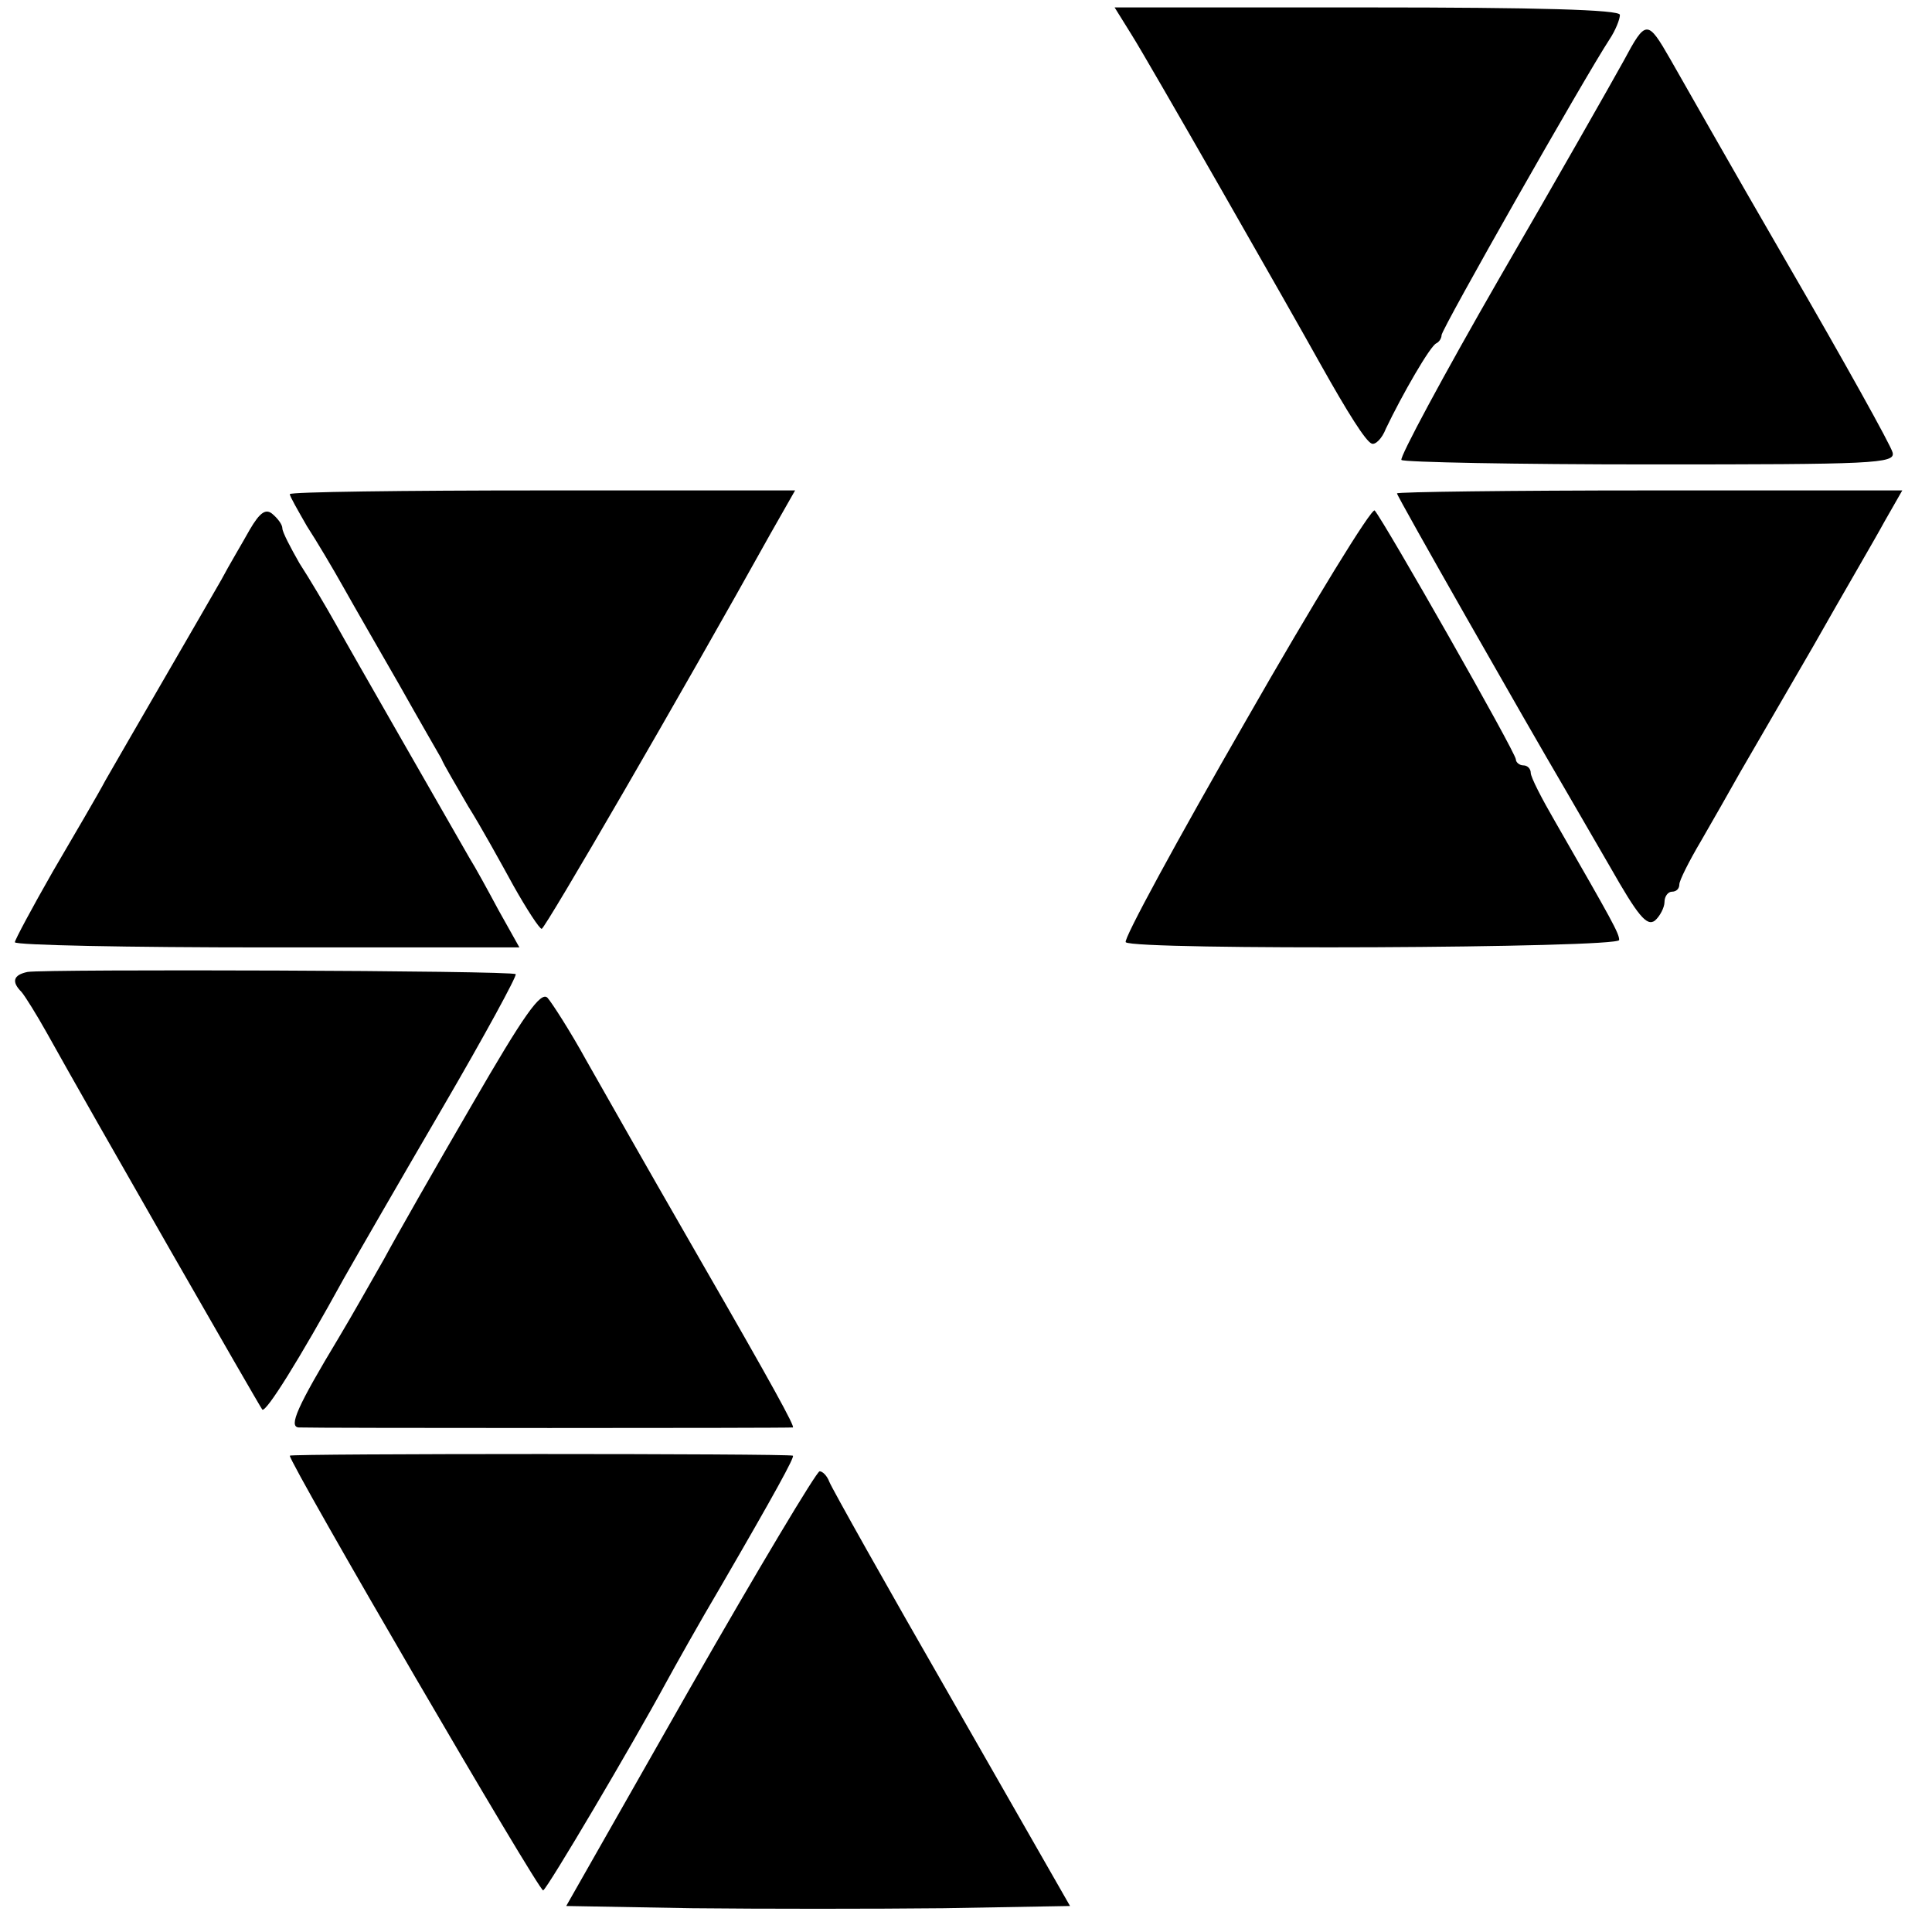 <?xml version="1.0" standalone="no"?>
<!DOCTYPE svg PUBLIC "-//W3C//DTD SVG 20010904//EN"
 "http://www.w3.org/TR/2001/REC-SVG-20010904/DTD/svg10.dtd">
<svg version="1.0" xmlns="http://www.w3.org/2000/svg"
 width="260pt" height="260pt" viewBox="0 0 260 260"
 preserveAspectRatio="xMidYMid meet">
<g transform="translate(0,260) scale(0.1,-0.1)"
fill="#000000" stroke="none">
<path d="M1523 2553 c21 -33 214 -371 254 -443 37 -66 61 -104 69 -107 5 -2
14 7 19 20 22 46 60 112 68 115 4 2 7 7 7 11 0 8 192 346 226 398 8 12 14 27
14 33 0 7 -112 10 -340 10 l-340 0 23 -37z"/>
<path d="M2185 2518 c-16 -29 -91 -161 -167 -292 -76 -132 -135 -242 -132
-245 3 -3 154 -6 335 -6 299 0 330 1 326 16 -2 9 -66 124 -142 255 -76 131
-146 255 -157 274 -31 54 -33 54 -63 -2z"/>
<path d="M390 1935 c0 -3 11 -22 23 -43 13 -20 35 -57 49 -82 14 -25 48 -84
75 -131 27 -48 53 -93 57 -100 3 -8 20 -36 36 -64 17 -27 44 -76 61 -107 18
-32 35 -58 38 -58 5 1 189 318 308 532 l33 58 -340 0 c-187 0 -340 -2 -340 -5z"/>
<path d="M1880 1936 c0 -4 175 -311 225 -396 8 -14 36 -62 62 -107 37 -65 49
-80 60 -72 7 6 13 18 13 25 0 8 5 14 10 14 6 0 10 4 10 10 0 5 13 31 29 58 15
26 39 68 53 93 14 24 58 100 98 169 39 69 83 144 96 168 l24 42 -340 0 c-187
0 -340 -2 -340 -4z"/>
<path d="M336 1887 c-10 -18 -28 -48 -38 -67 -11 -19 -46 -80 -78 -135 -32
-55 -67 -116 -78 -135 -10 -19 -43 -75 -71 -123 -28 -49 -51 -92 -51 -95 0 -4
153 -7 339 -7 l340 0 -28 50 c-15 28 -32 59 -39 70 -36 63 -159 277 -180 315
-14 25 -36 62 -49 82 -12 21 -23 42 -23 47 0 5 -6 13 -13 19 -9 8 -17 3 -31
-21z"/>
<path d="M1676 1629 c-92 -160 -165 -294 -161 -297 10 -11 665 -8 664 3 0 9
-9 25 -86 159 -18 31 -33 60 -33 66 0 5 -4 10 -10 10 -5 0 -10 4 -10 8 0 9
-177 320 -190 335 -4 4 -82 -123 -174 -284z"/>
<path d="M37 1292 c-19 -4 -22 -13 -8 -27 5 -6 20 -30 34 -55 60 -108 286
-502 290 -507 5 -4 49 66 110 177 17 30 77 134 133 230 56 96 100 177 98 179
-4 5 -633 7 -657 3z"/>
<path d="M635 1113 c-50 -86 -103 -179 -118 -207 -16 -28 -43 -76 -61 -106
-56 -93 -68 -120 -54 -121 17 -1 662 -1 665 0 3 1 -27 56 -125 226 -96 167
-104 182 -153 268 -22 40 -46 77 -52 84 -9 10 -32 -23 -102 -144z"/>
<path d="M390 641 c0 -11 336 -588 341 -585 6 3 120 196 165 279 12 22 45 81
74 130 72 124 100 175 97 176 -6 3 -677 3 -677 0z"/>
<path d="M928 327 l-166 -292 169 -3 c93 -1 246 -1 339 0 l170 3 -159 278
c-88 153 -162 285 -165 293 -3 8 -9 14 -13 14 -4 0 -83 -132 -175 -293z"/>
</g>
</svg>

